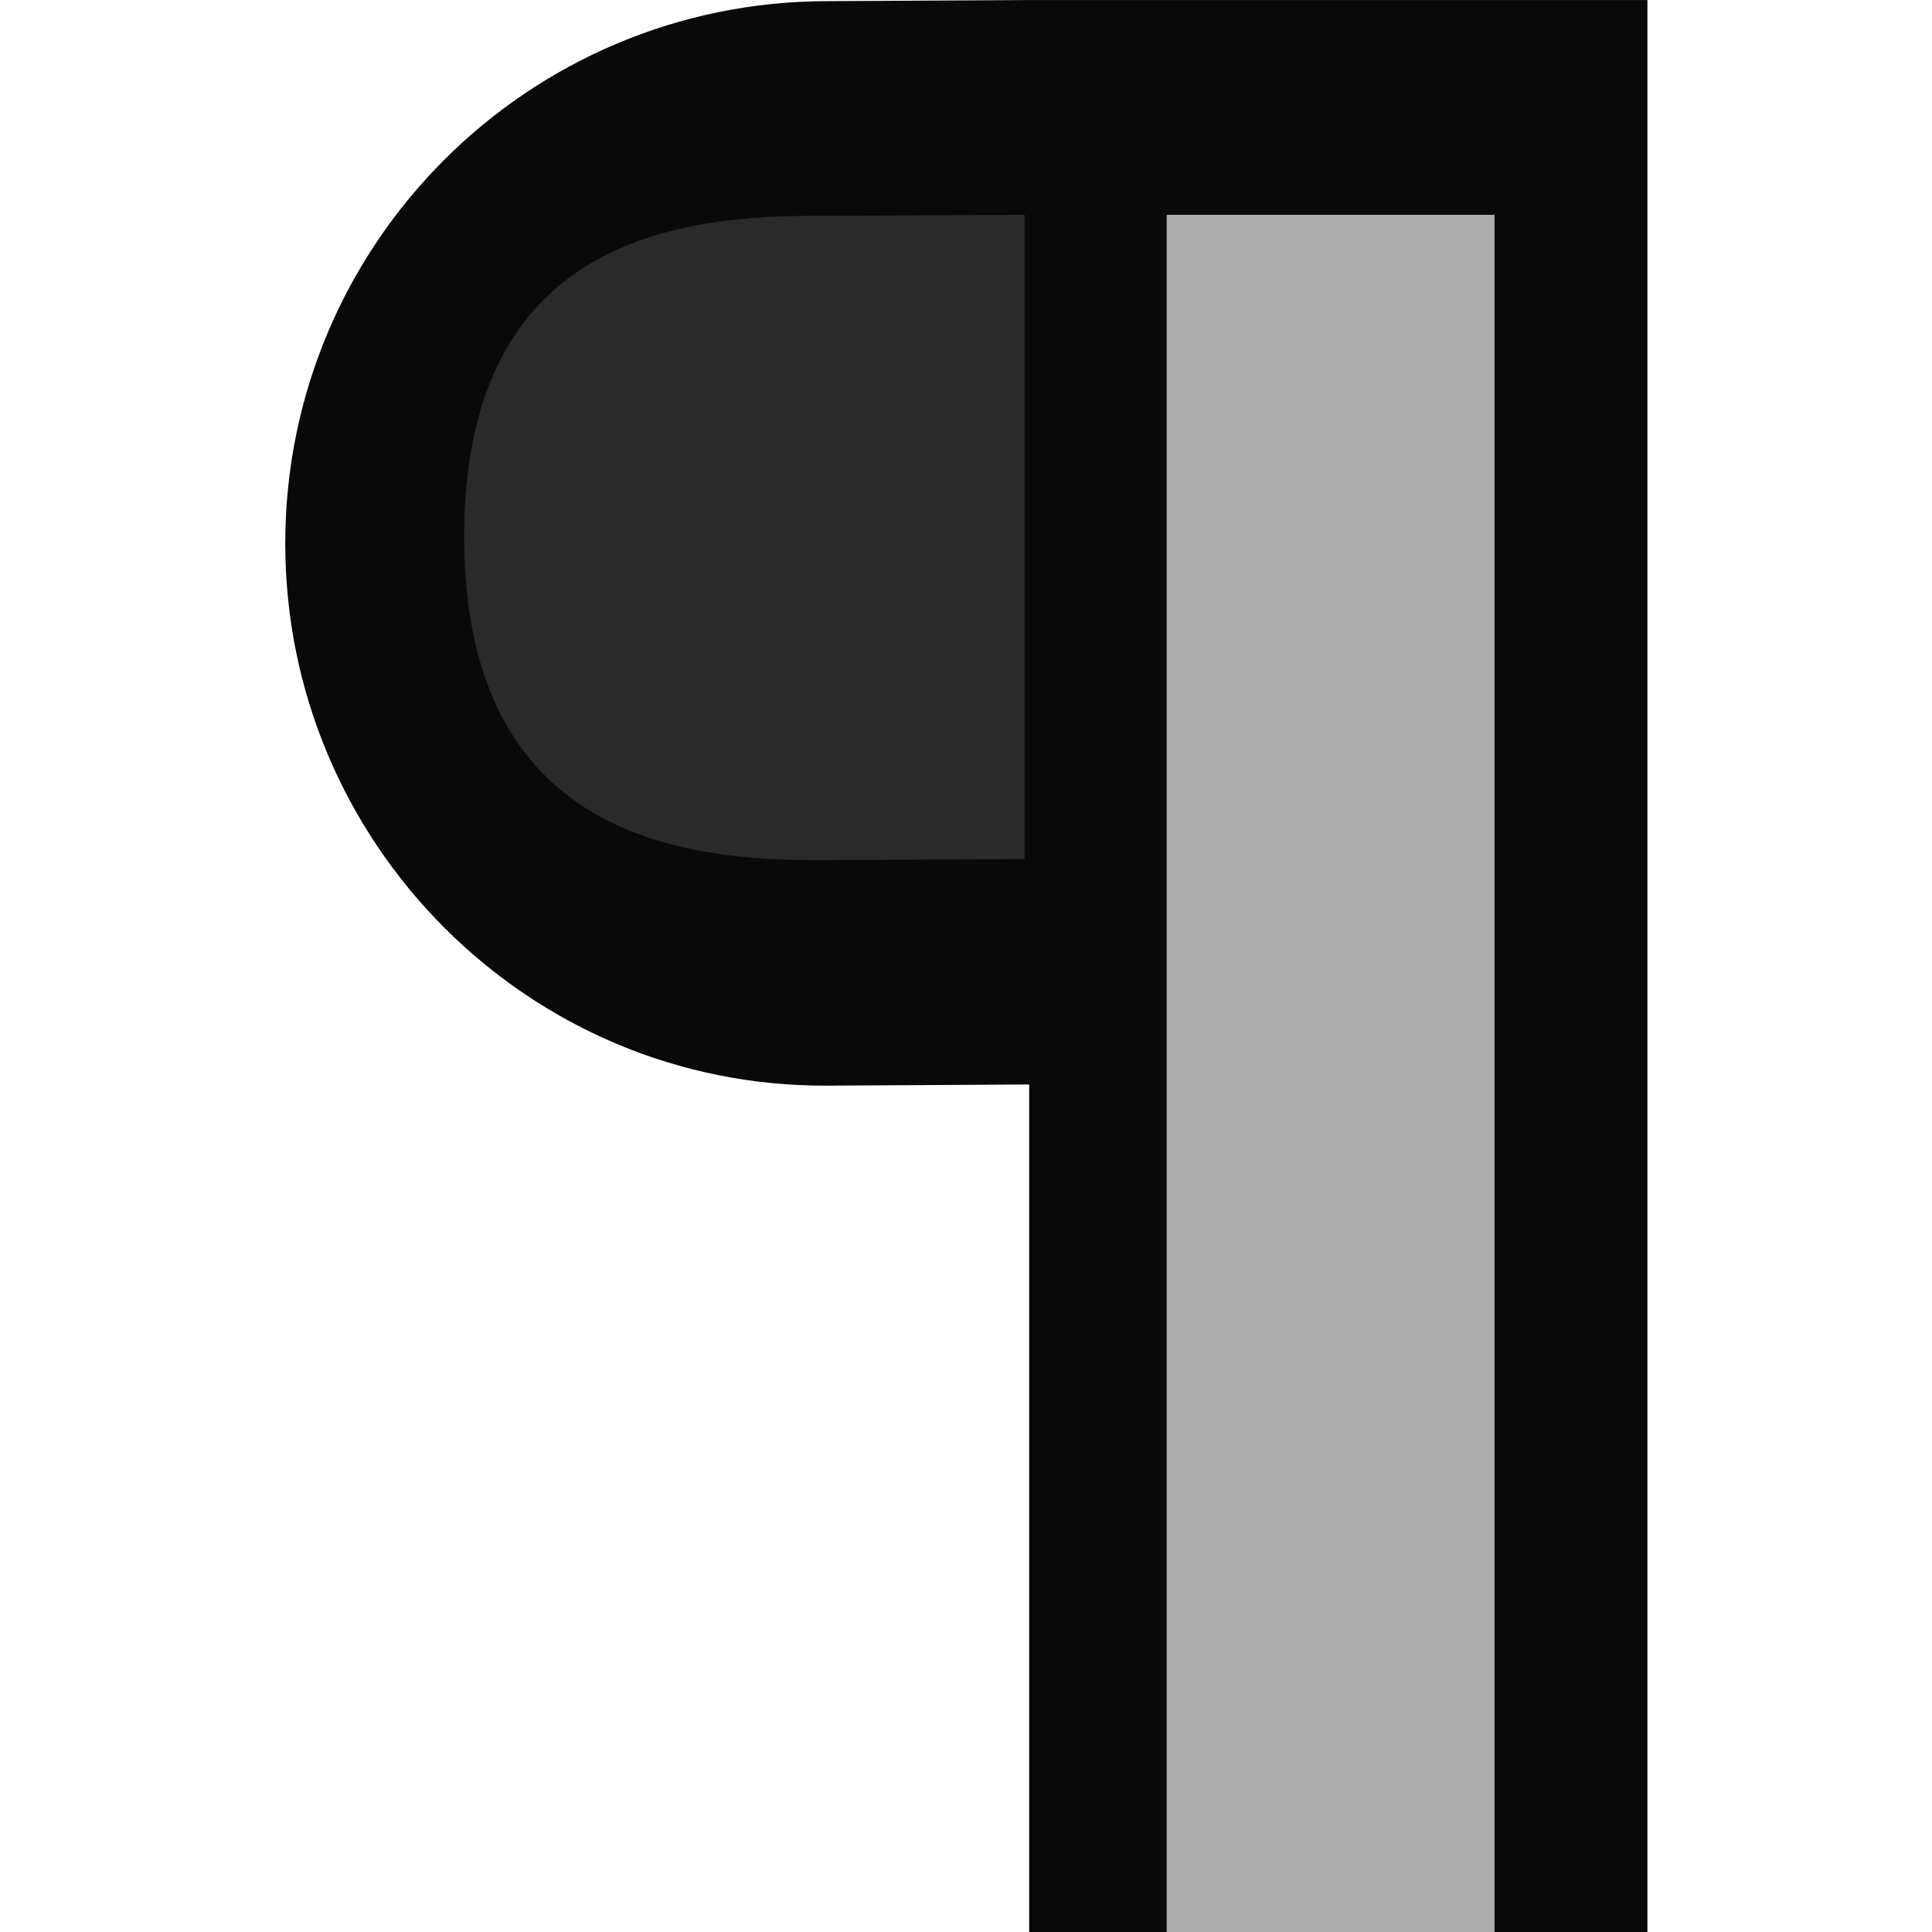 <svg height="100" viewBox="0 0 100 100" width="100" xmlns="http://www.w3.org/2000/svg"><g fill-rule="evenodd" transform="matrix(1.235 0 0 1.235 -2.305 -6.173)"><path d="m45 5-8.453.047c-12.551 0-22.725 10.176-22.725 22.727 0 12.551 10.178 22.797 22.725 22.725l8.453-.049v35.551h25.911v-81z" fill="#090909"/><path d="m50.763 14h13.742v72h-13.742z" fill="#adadad"/><path d="m44.811 14-8.453.047c-5.947-.047-15.038.891-15.038 13.442s9.091 13.594 15.038 13.56l8.453-.049z" fill="#2a2a2a"/></g></svg>